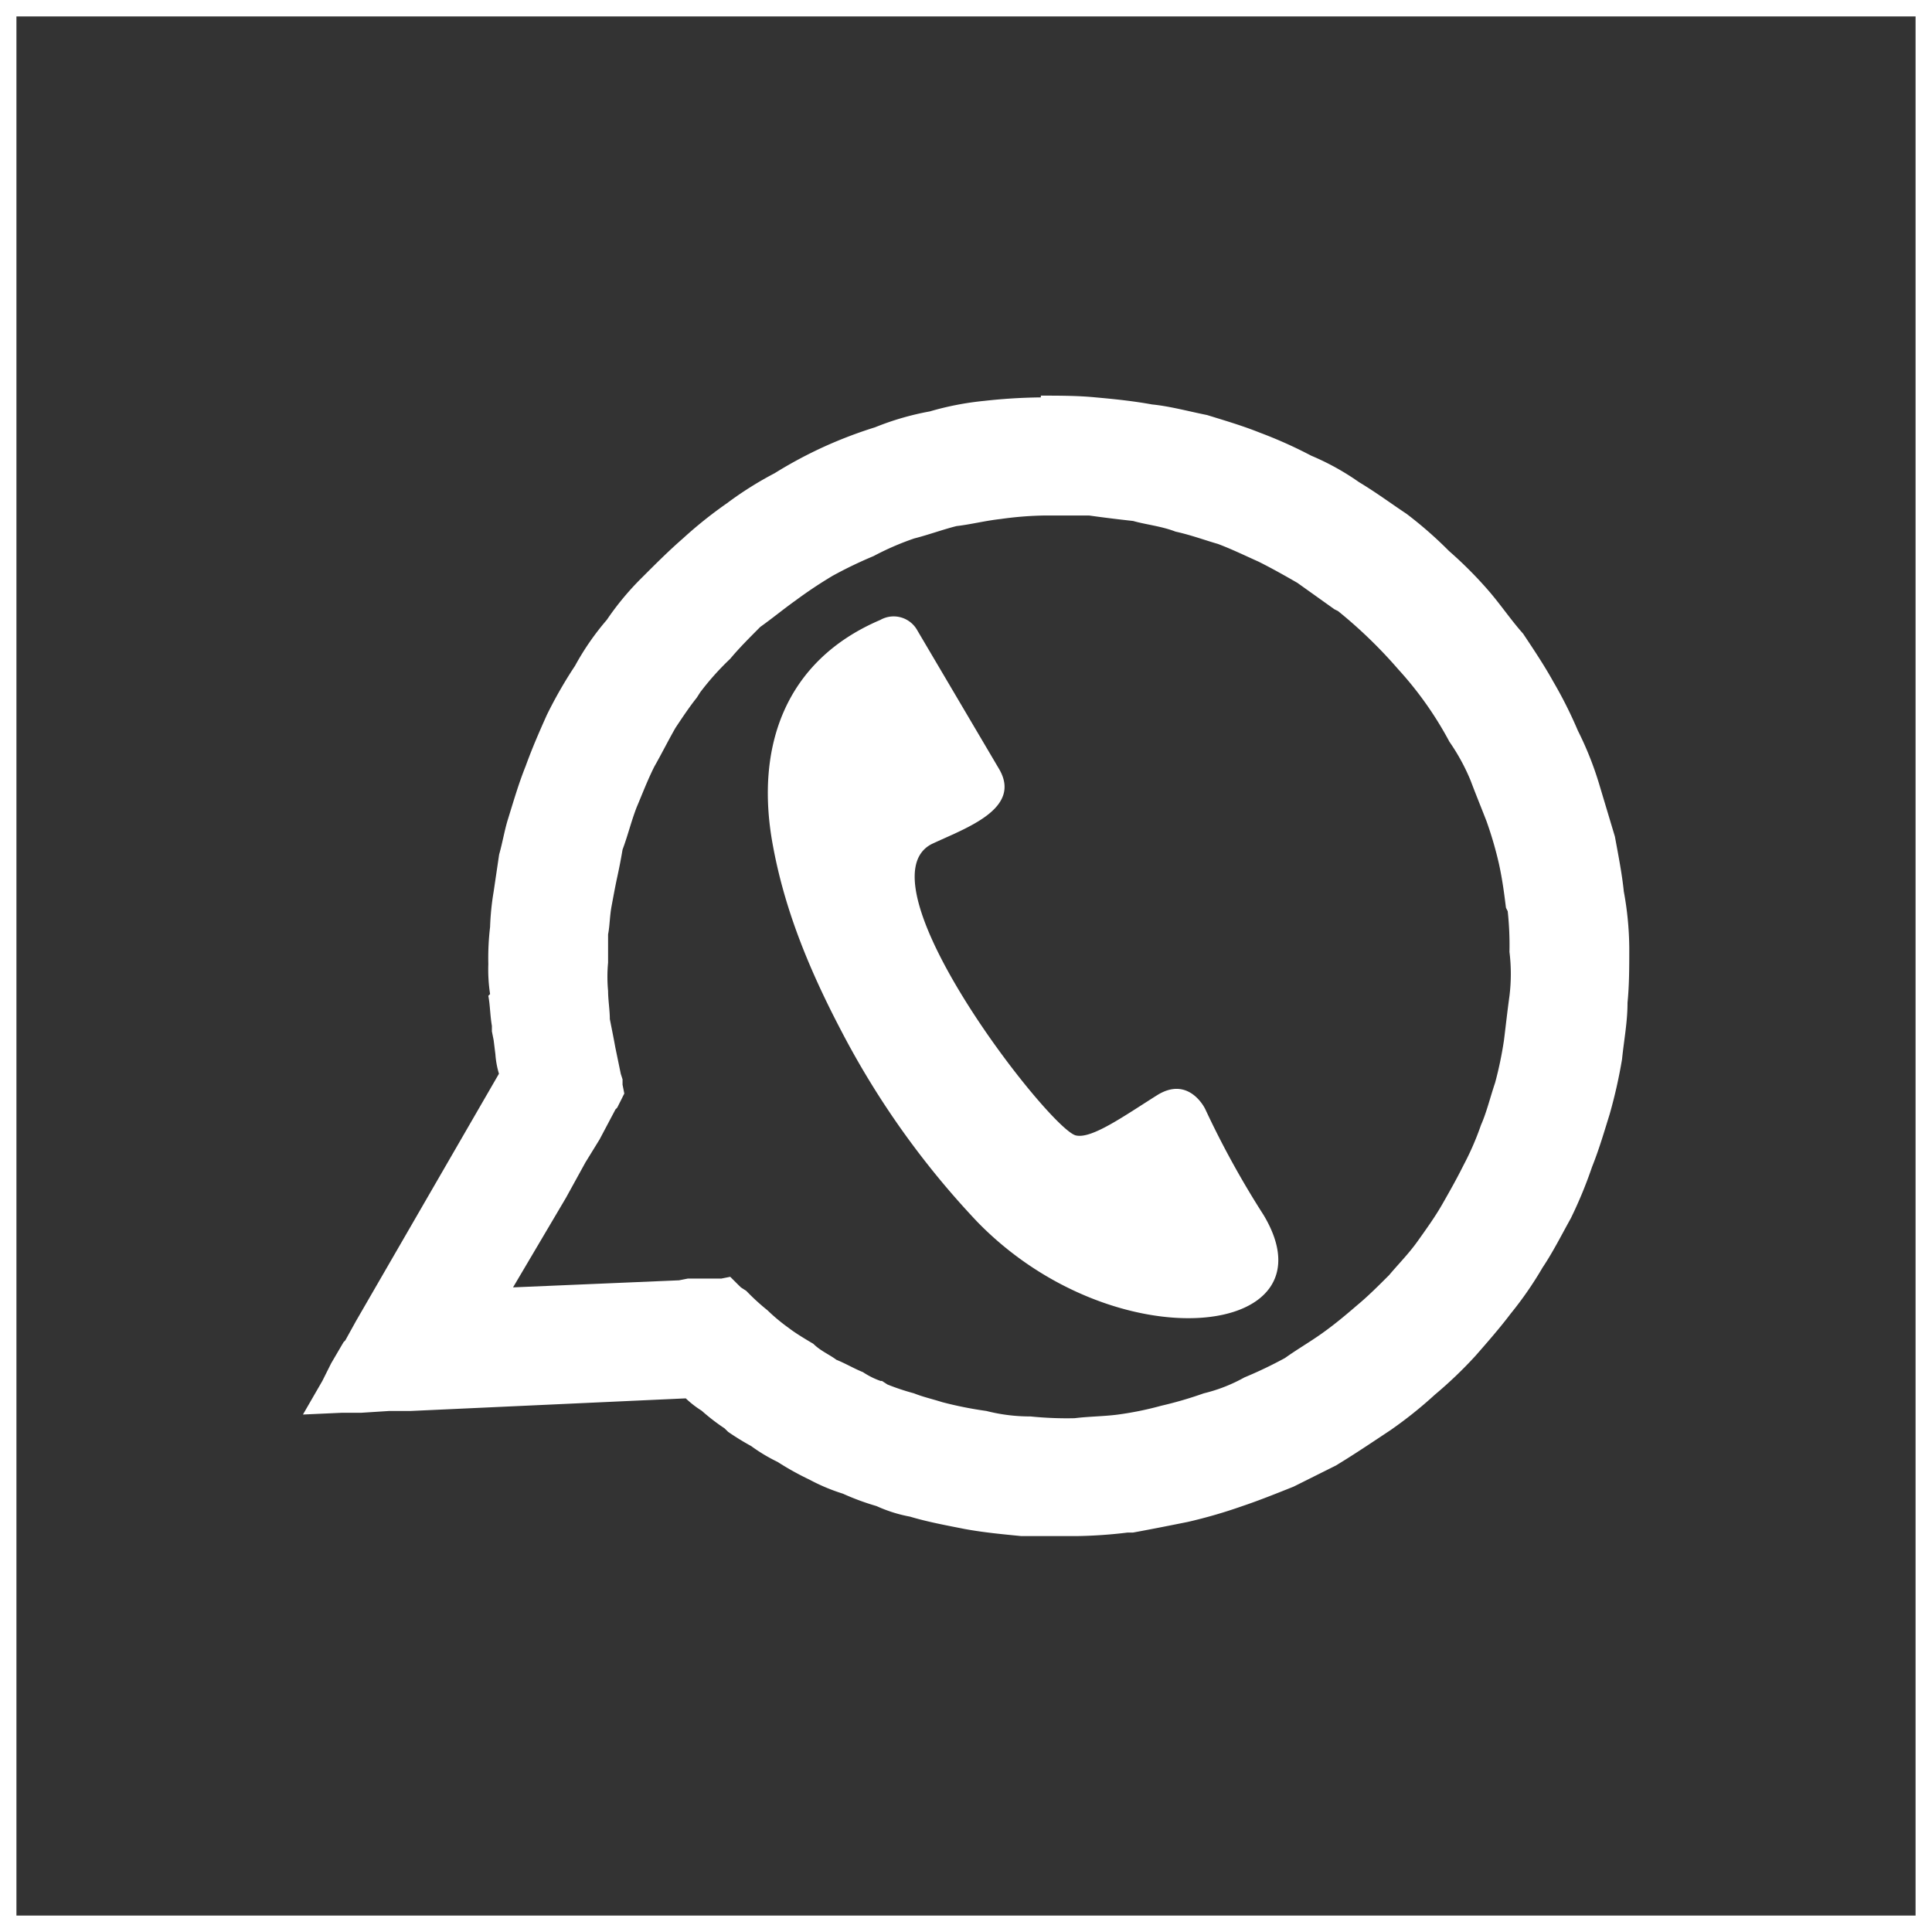 <svg xmlns="http://www.w3.org/2000/svg" viewBox="0 0 352.67 352.67"><rect x="0" y="0" width="352.67" height="352.67" fill="#333333" stroke="none"/><defs><style>.cls-1,.cls-2{fill:#fff;}.cls-2{fill-rule:evenodd;}.cls-3{fill:none;stroke:#fff;stroke-width:3px;}</style></defs><title>Asset 22</title><g id="Layer_2" data-name="Layer 2"><g id="Layer_1-2" data-name="Layer 1"><path class="cls-1" d="M220.33,75.76c3.23,1,6.45,1.94,9.67,3.23h0a82,82,0,0,1,9.35,4.19A46.38,46.38,0,0,1,248.06,88h0c3.22,1.94,5.8,3.87,8.7,5.8a73.27,73.27,0,0,1,7.73,6.77,74.35,74.35,0,0,1,7.1,7.1c2.25,2.57,4.19,5.48,6.44,8h0c1.94,2.91,3.87,5.81,5.48,8.71a79.08,79.08,0,0,1,4.52,9h0a60.32,60.32,0,0,1,3.86,9.67h0l2.9,9.67c.65,3.55,1.29,6.77,1.62,10h0a58.89,58.89,0,0,1,1,10.31h0c0,3.55,0,6.77-.32,10,0,3.55-.64,6.77-1,10.32h0a91.43,91.43,0,0,1-2.25,10c-1,3.22-1.94,6.45-3.23,9.67h0a79.92,79.92,0,0,1-3.86,9.35c-1.62,2.9-3.23,6.12-5.16,9h0a65.92,65.92,0,0,1-5.8,8.39h0c-1.94,2.57-4.19,5.15-6.45,7.73a77.52,77.52,0,0,1-7.41,7.09,77.71,77.71,0,0,1-8.06,6.45h0c-2.9,1.93-5.8,3.87-8.38,5.48l-1.62,1h0l-7.73,3.86c-3.22,1.29-6.45,2.58-9.35,3.55h0a91,91,0,0,1-10,2.9h0c-3.23.65-6.45,1.29-10,1.94h-1a85.85,85.85,0,0,1-9.35.64h-10c-3.23-.32-6.77-.64-10.32-1.29h0c-3.22-.64-6.77-1.29-10-2.26a26.22,26.22,0,0,1-6.12-1.93h0a46,46,0,0,1-6.13-2.26,35.12,35.12,0,0,1-6.12-2.57,52.7,52.7,0,0,1-5.81-3.23,31.2,31.2,0,0,1-4.83-2.9h0a48.05,48.05,0,0,1-4.19-2.58h0l-.65-.64a37.74,37.74,0,0,1-4.19-3.23,18.22,18.22,0,0,1-2.9-2.25L75,257.56H71.09l-5.16.33H62.39l-7.09.32,3.54-6.13,1.61-3.22h0L62.71,245h0l.32-.32L65,241.12h0L91.08,196a16.22,16.22,0,0,1-.65-3.55l-.32-2.58h0l-.32-1.61v-1h0c-.33-1.93-.33-3.86-.65-5.48l.32-.32a29.67,29.67,0,0,1-.32-5.48h0a48,48,0,0,1,.32-6.77h0a48.76,48.76,0,0,1,.65-6.44l1-6.77c.64-2.26,1-4.52,1.61-6.45,1-3.22,1.93-6.45,3.22-9.67h0c1.29-3.55,2.58-6.45,3.87-9.35a80.9,80.9,0,0,1,5.16-9h0a48.07,48.07,0,0,1,5.8-8.38h0a51.17,51.17,0,0,1,6.44-7.74c2.58-2.58,4.84-4.84,7.42-7.09h0a77.71,77.71,0,0,1,8.06-6.45,64.14,64.14,0,0,1,8.7-5.48,79.92,79.92,0,0,1,9-4.83h0A80.68,80.68,0,0,1,159.73,78a50.78,50.78,0,0,1,10-2.9,54.19,54.19,0,0,1,10-1.93A101.81,101.81,0,0,1,190,72.54v-.32c3.23,0,6.77,0,10,.32,3.54.32,6.77.65,10.31,1.29h0C213.56,74.15,217.11,75.12,220.33,75.76ZM125.89,233.39h5.8l1.61-.32,1.29,1.29.65.64,1,.65a40.09,40.09,0,0,0,3.87,3.54,33.32,33.32,0,0,0,3.87,3.22h0c1.29,1,2.9,1.94,4.51,2.91,1.29,1.28,2.9,1.93,4.19,2.9,1.61.64,3.23,1.61,4.84,2.25h0a14.46,14.46,0,0,0,3.22,1.61H161l1,.65a42.69,42.69,0,0,0,4.84,1.61c1.61.65,3.22,1,5.15,1.61a69.64,69.64,0,0,0,8.06,1.61,32.25,32.25,0,0,0,8.06,1,65.25,65.25,0,0,0,8.06.32h0c2.58-.32,5.16-.32,7.73-.64h0A59.54,59.54,0,0,0,212,256.6a70.6,70.6,0,0,0,7.74-2.26,29.22,29.22,0,0,0,7.41-2.9,78.17,78.17,0,0,0,7.42-3.55c2.25-1.61,4.51-2.9,6.77-4.51s4.19-3.22,6.44-5.16c1.94-1.61,3.87-3.54,5.81-5.48,1.61-1.93,3.54-3.86,5.15-6.12s3.23-4.51,4.52-6.77,2.57-4.51,3.86-7.09a51.9,51.9,0,0,0,3.23-7.42c1-2.25,1.61-4.83,2.58-7.73a68.7,68.7,0,0,0,1.61-7.74c.32-2.58.64-5.48,1-8.06a32.85,32.85,0,0,0,0-8.05,57.57,57.57,0,0,0-.32-7.42l-.32-.64c-.32-2.58-.65-5.16-1.29-8.06a68.47,68.47,0,0,0-2.26-7.74c-1-2.58-1.93-4.83-2.9-7.41a37.31,37.31,0,0,0-3.87-7.09,64.85,64.85,0,0,0-9.34-13.22,86.11,86.11,0,0,0-11-10.64h0l-.65-.32-6.77-4.83c-2.25-1.29-4.51-2.58-7.09-3.87-2.25-1-4.83-2.26-7.41-3.23-2.26-.64-4.84-1.61-7.74-2.25-2.58-1-5.48-1.29-7.73-1.94-2.91-.32-5.48-.64-8.06-1h-8.06a63.3,63.3,0,0,0-8.06.64c-2.9.32-5.48,1-8.06,1.29-2.58.65-5.16,1.61-7.73,2.26a50.77,50.77,0,0,0-7.42,3.22A78,78,0,0,0,152,105.1h0a81.17,81.17,0,0,0-6.77,4.51c-2.26,1.61-4.19,3.22-6.45,4.83-1.93,1.94-3.87,3.87-5.48,5.81a49.87,49.87,0,0,0-5.48,6.12l-.64,1c-1.29,1.61-2.58,3.54-3.87,5.48-1.29,2.25-2.58,4.83-3.87,7.09-1.29,2.58-2.26,5.16-3.22,7.41-1,2.58-1.61,5.16-2.58,7.74-.32,1.93-.65,3.55-1,5.16s-.64,3.22-1,5.15-.32,3.55-.64,5.16v5.16h0a27.8,27.8,0,0,0,0,5.16c0,1.61.32,3.54.32,5.15.32,1.62.65,3.23,1,5.16l1,4.84.32,1v.33h0v.64l.32,1.61-.64,1.29-.33.65h0l-.32.64h0l-.32.32-2.9,5.48-2.58,4.19-3.55,6.45h0L93.65,235l30.3-1.29,1.62-.32h.32Z"/><path class="cls-2" d="M160.7,113.16c-17.41,7.41-22.89,23.2-19.66,40.93,1.93,10.64,5.8,21.28,12.57,34.17a154.15,154.15,0,0,0,24.82,34.81c25.14,25.79,65.76,21.28,52.22-1.29A164.59,164.59,0,0,1,220,202.44s-2.9-6.12-8.7-2.57c-6.13,3.86-11.93,8-14.83,7.41-4.51-.65-40-46.1-26.43-53.19,6.12-2.9,16.76-6.44,12.25-13.86l-14.83-25.14A4.93,4.93,0,0,0,160.7,113.16Z"/><rect class="cls-3" x="1.5" y="1.5" width="349.67" height="349.67"/></g></g></svg>